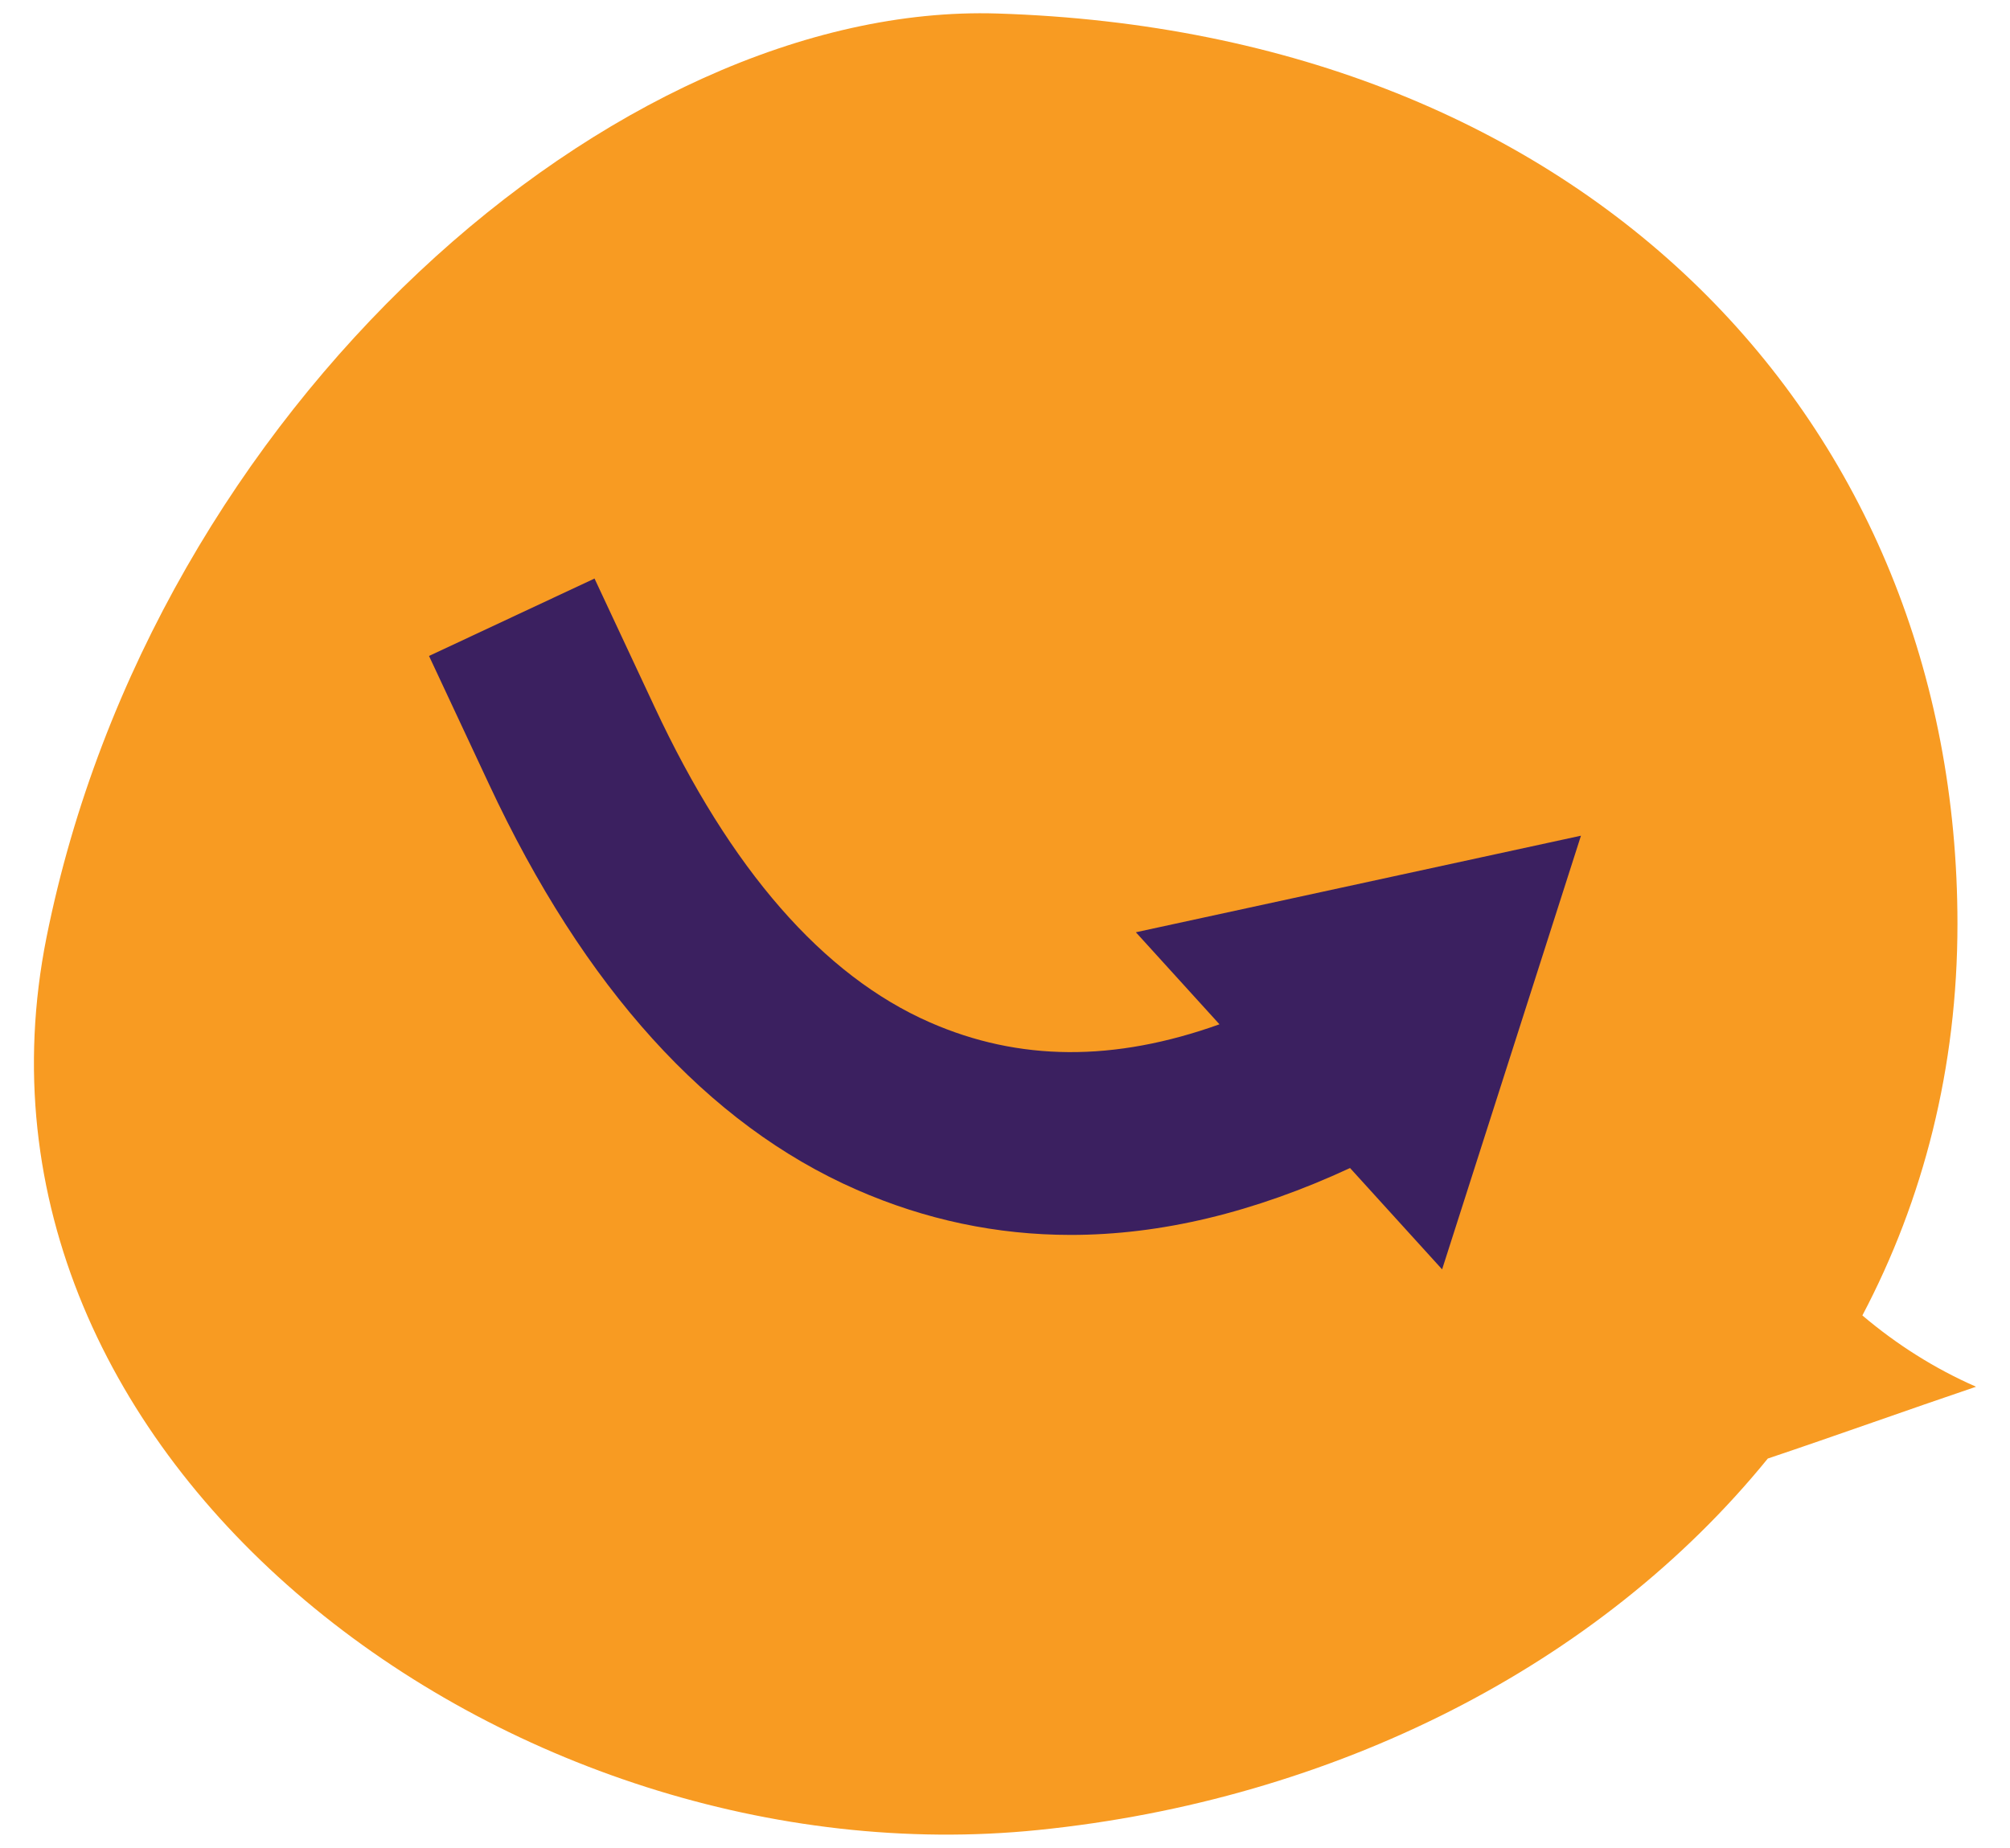 <?xml version="1.0" encoding="UTF-8"?><svg id="Layer_1" xmlns="http://www.w3.org/2000/svg" width="174" height="160" viewBox="0 0 174 160"><defs><style>.cls-1{fill:#f89b22;}.cls-1,.cls-2{stroke-width:0px;}.cls-2{fill:#3b2060;}</style></defs><g id="Speech_bubble_round_right"><path class="cls-1" d="m153.035,126.289c5.86-1.968,12.212-4.25,18.027-6.218-3.579-1.566-6.889-3.668-9.841-6.173h0c5.279-10.02,8.231-21.427,8.231-33.908,0-43.347-31.94-77.21-83.115-78.82C53.369.141,13.243,35.212,4.028,81.153c-9.081,45.449,40.215,81.951,85.843,77.299,25.632-2.595,48.58-14.225,63.163-32.163Z"/></g><g id="Arrows_v2-35"><path class="cls-2" d="m136.859,72.359l-38.53,8.362,7.238,7.969c-9.125,3.265-17.367,3.21-25.07-.168-9.251-4.053-17.273-13.249-23.843-27.334l-5.189-11.095-14.326,6.704,5.181,11.078c8.244,17.673,18.953,29.494,31.828,35.135,5.956,2.612,12.149,3.916,18.545,3.916,7.782,0,15.863-1.933,24.176-5.792l7.97,8.775,12.019-37.548h0Z"/></g></svg>